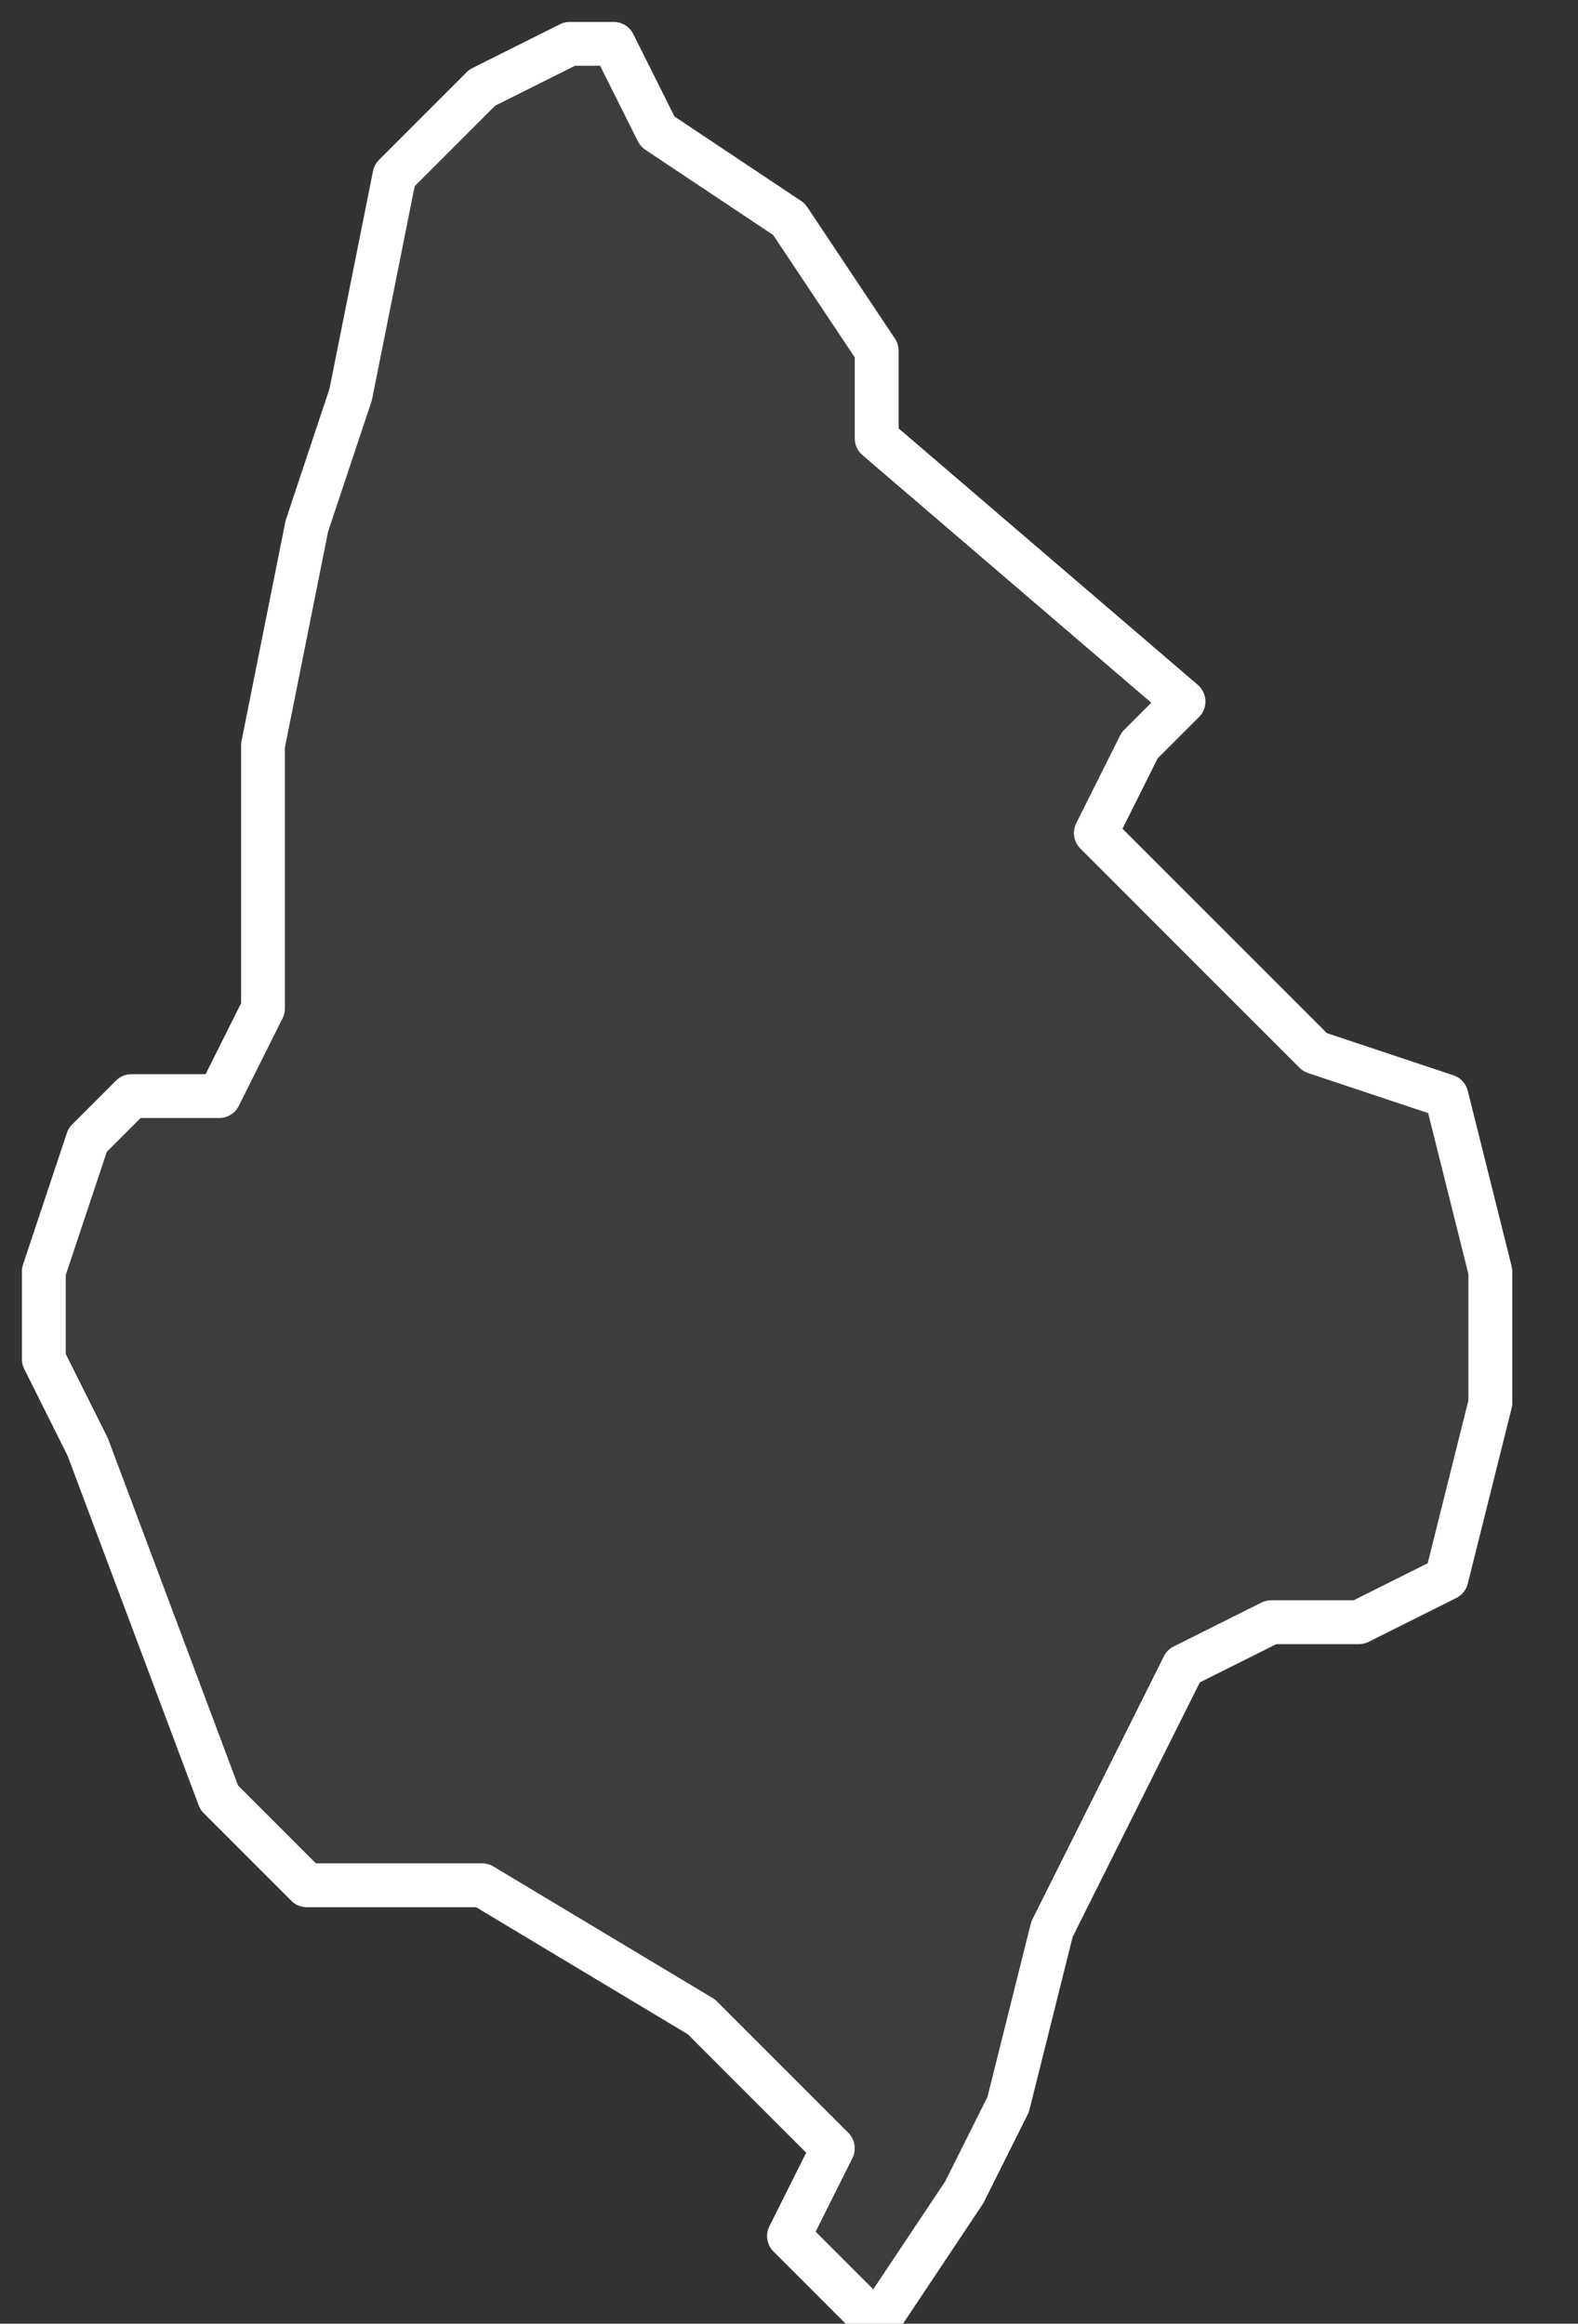 <svg xmlns="http://www.w3.org/2000/svg" version="1.2" viewBox="1.877 -66.035 0.036 0.053"><rect x="1.877" y="-66.035" width="0.036" height="0.053" fill="#333333" stroke="none"/><g><path fill="#fff" fill-opacity=".05" fill-rule="evenodd" stroke="#fff" stroke-linecap="round" stroke-linejoin="round" stroke-width=".001" d="m1.884-65.992-.002-.002-.003-.008-.001-.002 0-.002.001-.003.001-.001.002-0.0.001-.002-0-.006.001-.005.001-.003.001-.005.002-.002.002-.001.001 0.0.001.002.003.002.002.003 0.0.002.007.006-.001.001-.001.002.005.005.003.001.001.004-0.0.003-.001.004-.002.001-.002-0-.002.001-.003.006-.001.004-.001.002-.002.003-.002-.002.001-.002-.003-.003-.005-.003-.002-0Z" class="polygon"/></g></svg>
